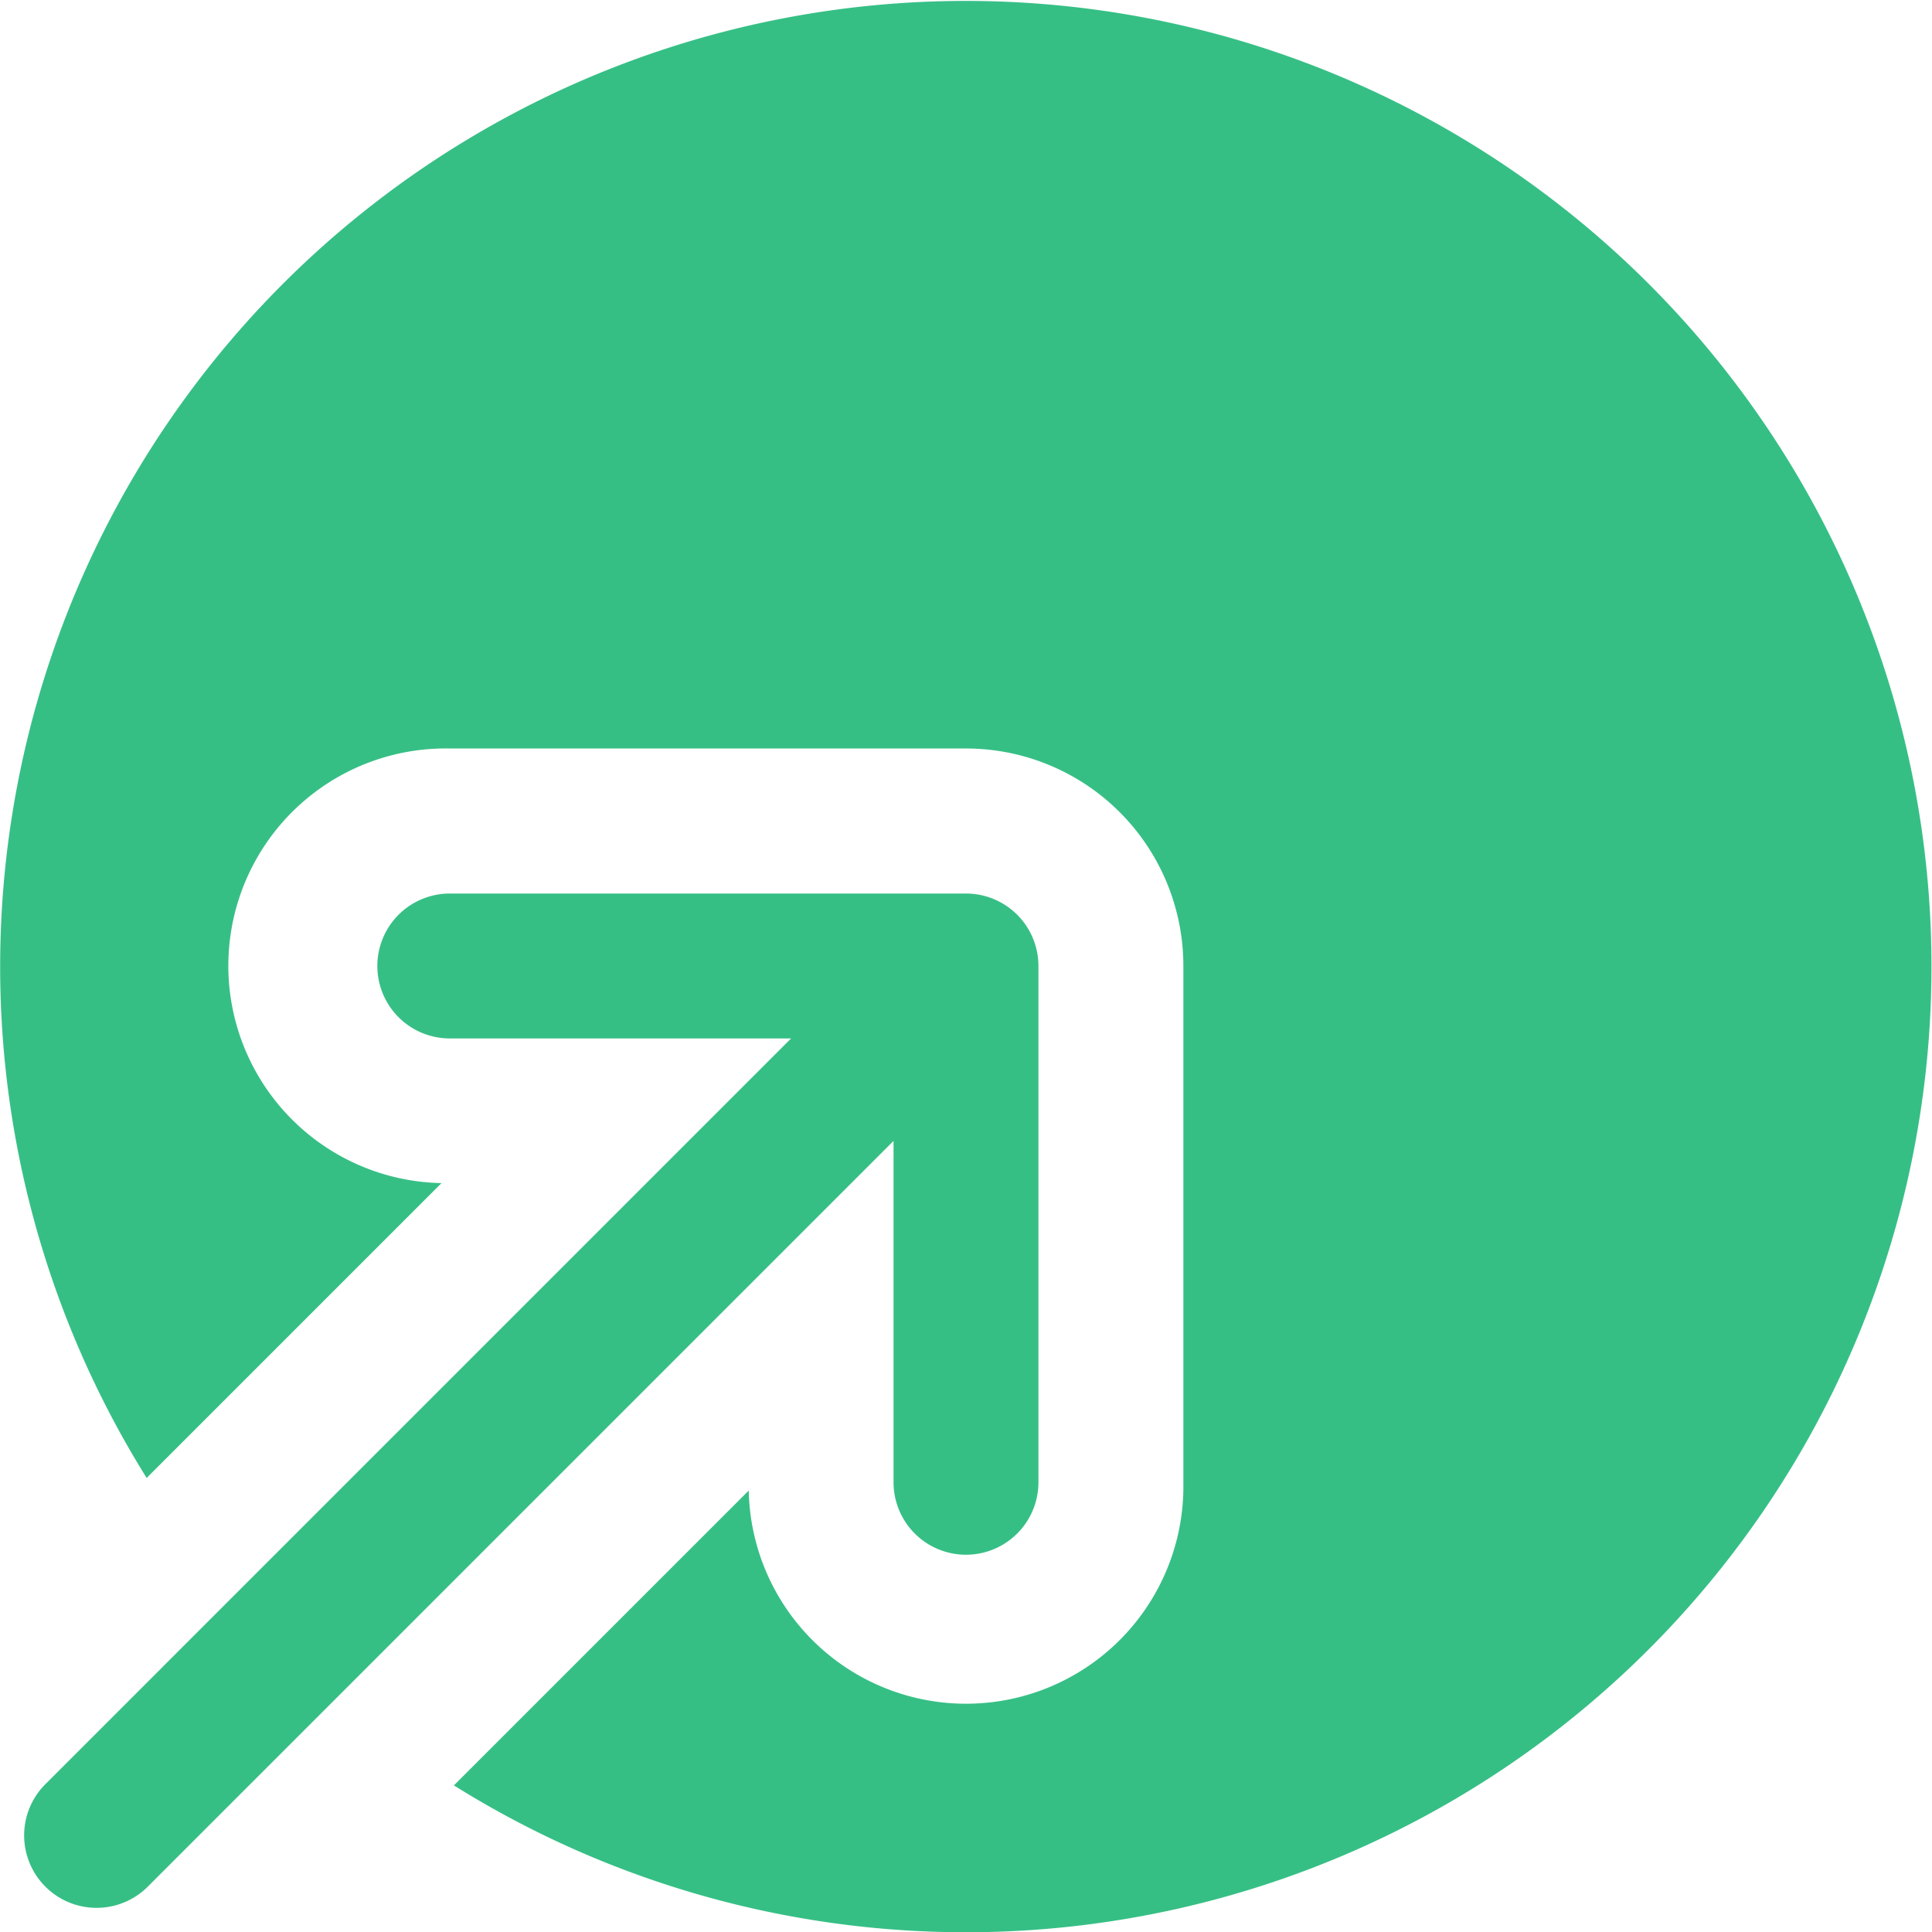 <?xml version="1.0" encoding="UTF-8"?>
<svg xmlns="http://www.w3.org/2000/svg" width="100.909" height="100.909" viewBox="0 0 100.909 100.909">
  <g id="circle-bottom-up-svgrepo-com" transform="translate(-2 -2)">
    <path id="Path_8" data-name="Path 8" d="M3.358,63.119a3.784,3.784,0,0,1,0-5.351L42.307,18.818H24.482a3.784,3.784,0,1,1,0-7.568H51.443a3.784,3.784,0,0,1,3.784,3.784V42a3.784,3.784,0,1,1-7.568,0V24.17L8.71,63.119A3.784,3.784,0,0,1,3.358,63.119Z" transform="translate(1.011 37.42)" fill="#36bf85" fill-rule="evenodd"></path>
    <path id="Path_9" data-name="Path 9" d="M9.66,79.194l15.4-15.4a11.352,11.352,0,0,1,.437-22.7H52.455A11.353,11.353,0,0,1,63.807,52.455V79.416a11.352,11.352,0,0,1-22.7.436l-15.4,15.4A50.437,50.437,0,1,0,9.66,79.194Z" fill="#36bf85"></path>
  </g>
</svg>
